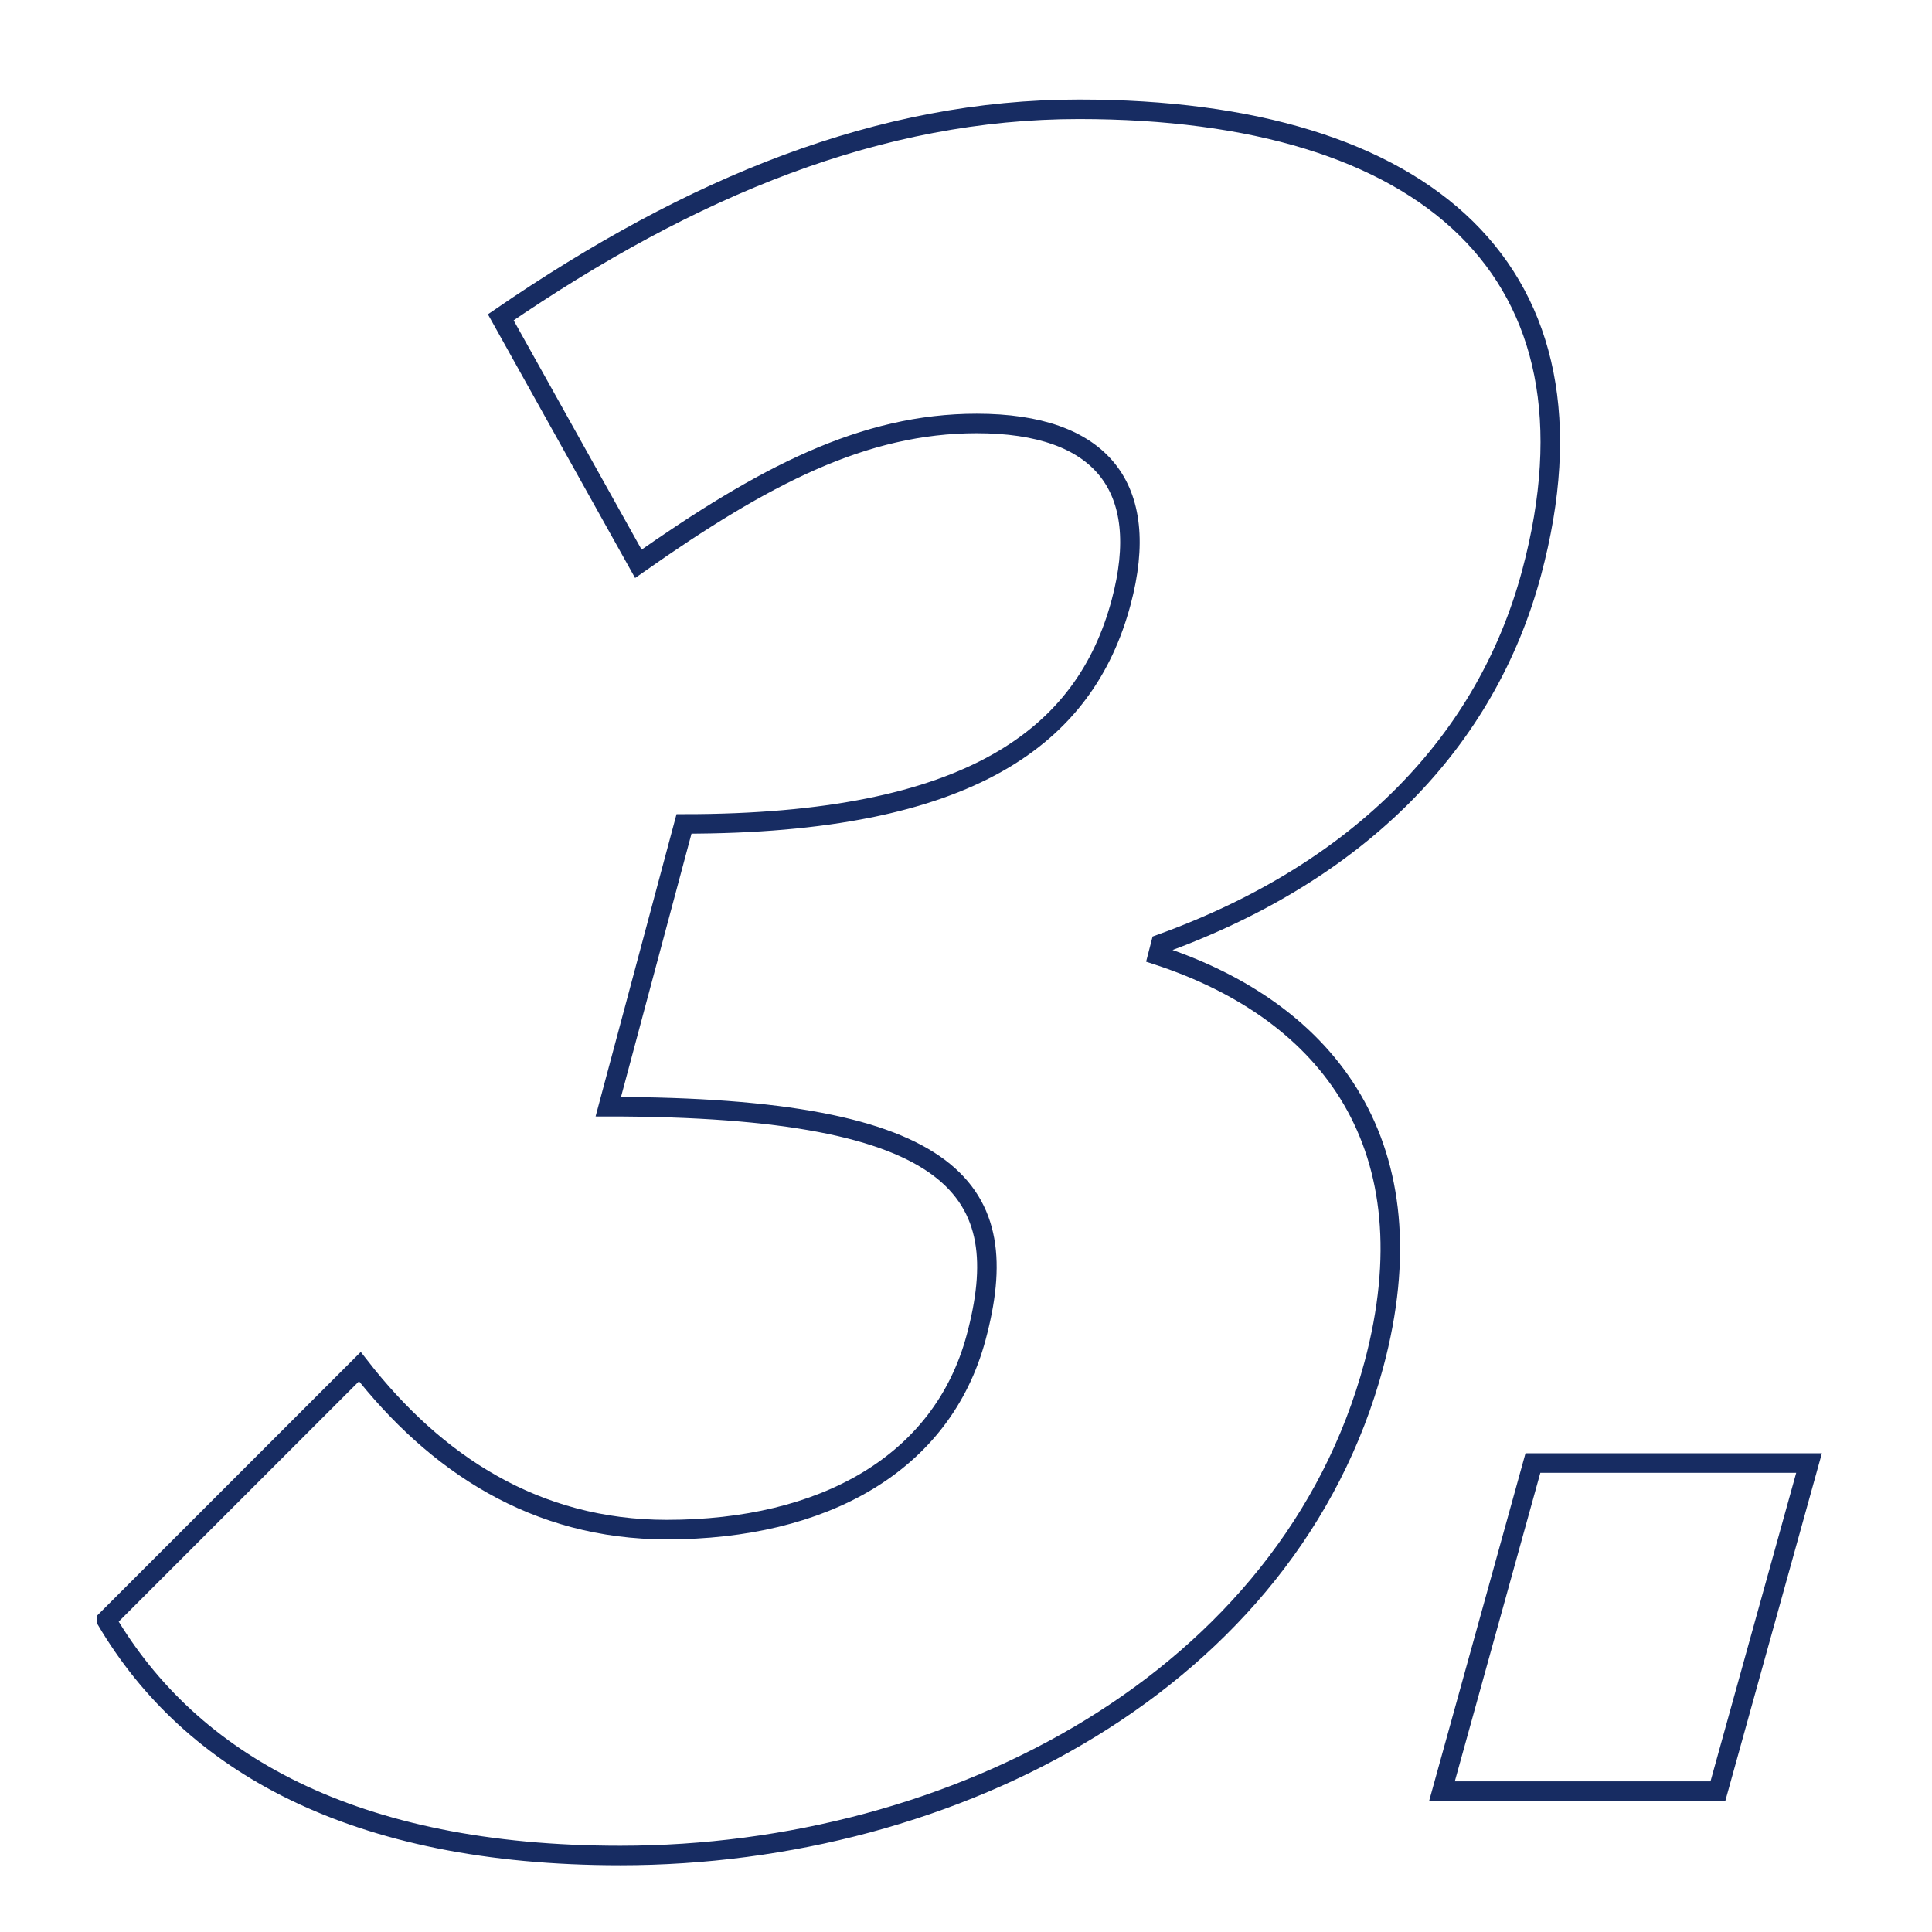 <?xml version="1.0" encoding="UTF-8"?><svg id="_圖層_2" xmlns="http://www.w3.org/2000/svg" xmlns:xlink="http://www.w3.org/1999/xlink" viewBox="0 0 99 99"><defs><style>.cls-1{stroke:#172c62;}.cls-1,.cls-2{fill:none;}.cls-3{clip-path:url(#clippath);}</style><clipPath id="clippath"><rect class="cls-2" width="99" height="99"/></clipPath></defs><g id="content"><g class="cls-3"><path class="cls-1" d="m5.46,83.01l12.98-12.98c3.88,4.98,9.01,8.35,15.73,8.35,8,0,14.11-3.36,15.85-9.85,1.99-7.42-.77-11.82-18.85-11.82l3.88-14.49c14.72,0,20.57-4.52,22.4-11.36,1.58-5.91-1.02-9.16-7.4-9.16-5.8,0-10.91,2.67-17.34,7.19l-7.05-12.63c9.8-6.72,19.43-10.66,29.63-10.66,17.85,0,27.32,8.35,23.19,23.76-2.3,8.58-8.74,15.3-19,19.01l-.15.58c8.84,2.9,14.05,9.85,11.07,20.98-4.32,16.11-21.46,25.15-38.61,25.15-13.68,0-22.02-4.75-26.33-12.05Z"/><polygon class="cls-1" points="88.03 91.78 73.89 91.78 78.55 74.97 92.7 74.97 88.03 91.78"/></g></g></svg>